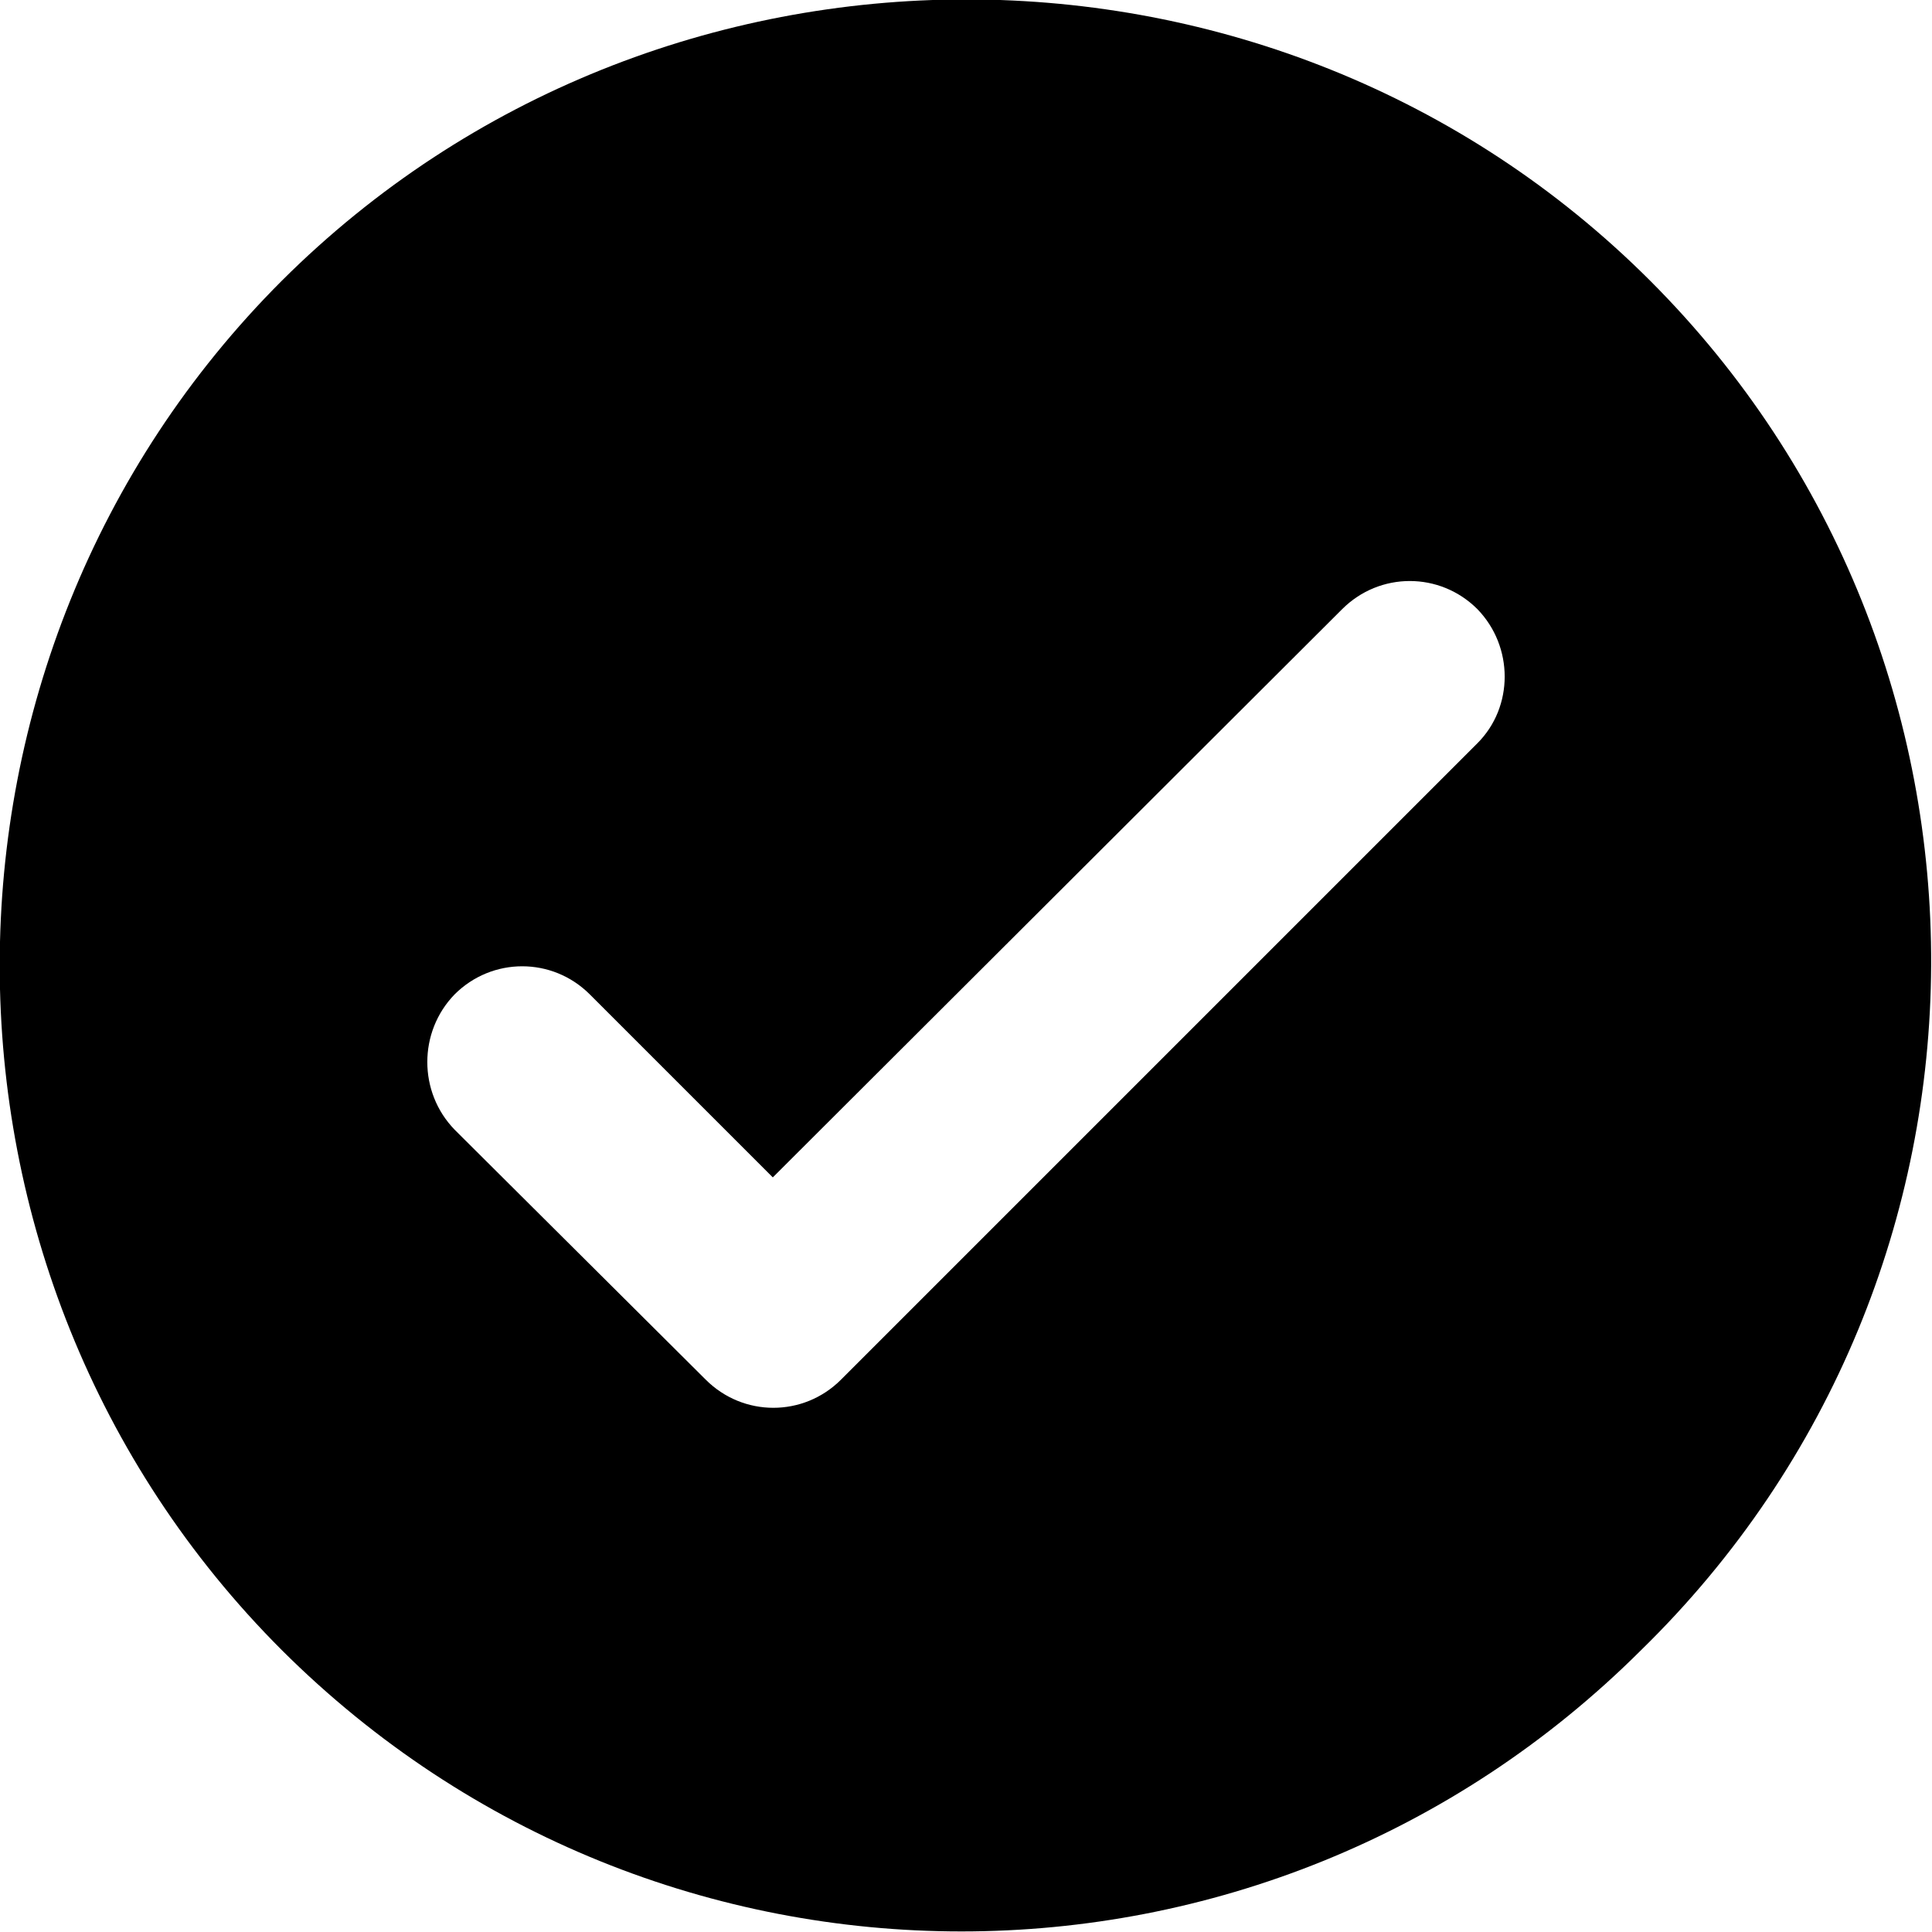 <svg width="17" height="17" viewBox="0 0 17 17" fill="none" xmlns="http://www.w3.org/2000/svg" xmlns:xlink="http://www.w3.org/1999/xlink">
	<desc>
			Created with Pixso.
	</desc>
	<defs/>
	<path d="M14.52 2.47C11.22 -0.83 5.79 -0.83 2.48 2.47C-0.83 5.78 -0.83 11.21 2.48 14.52C5.79 17.82 11.13 17.82 14.44 14.52C17.83 11.21 17.83 5.78 14.52 2.47ZM6.21 12.14L4 9.94C3.68 9.61 3.68 9.08 4 8.75C4.33 8.42 4.86 8.42 5.19 8.75L6.8 10.36L11.81 5.36C12.14 5.03 12.67 5.03 13 5.36C13.32 5.69 13.32 6.22 13 6.54L7.4 12.14C7.07 12.47 6.54 12.47 6.21 12.14Z" fill="#000000" fill-opacity="1" fill-rule="nonzero"/>
</svg>
